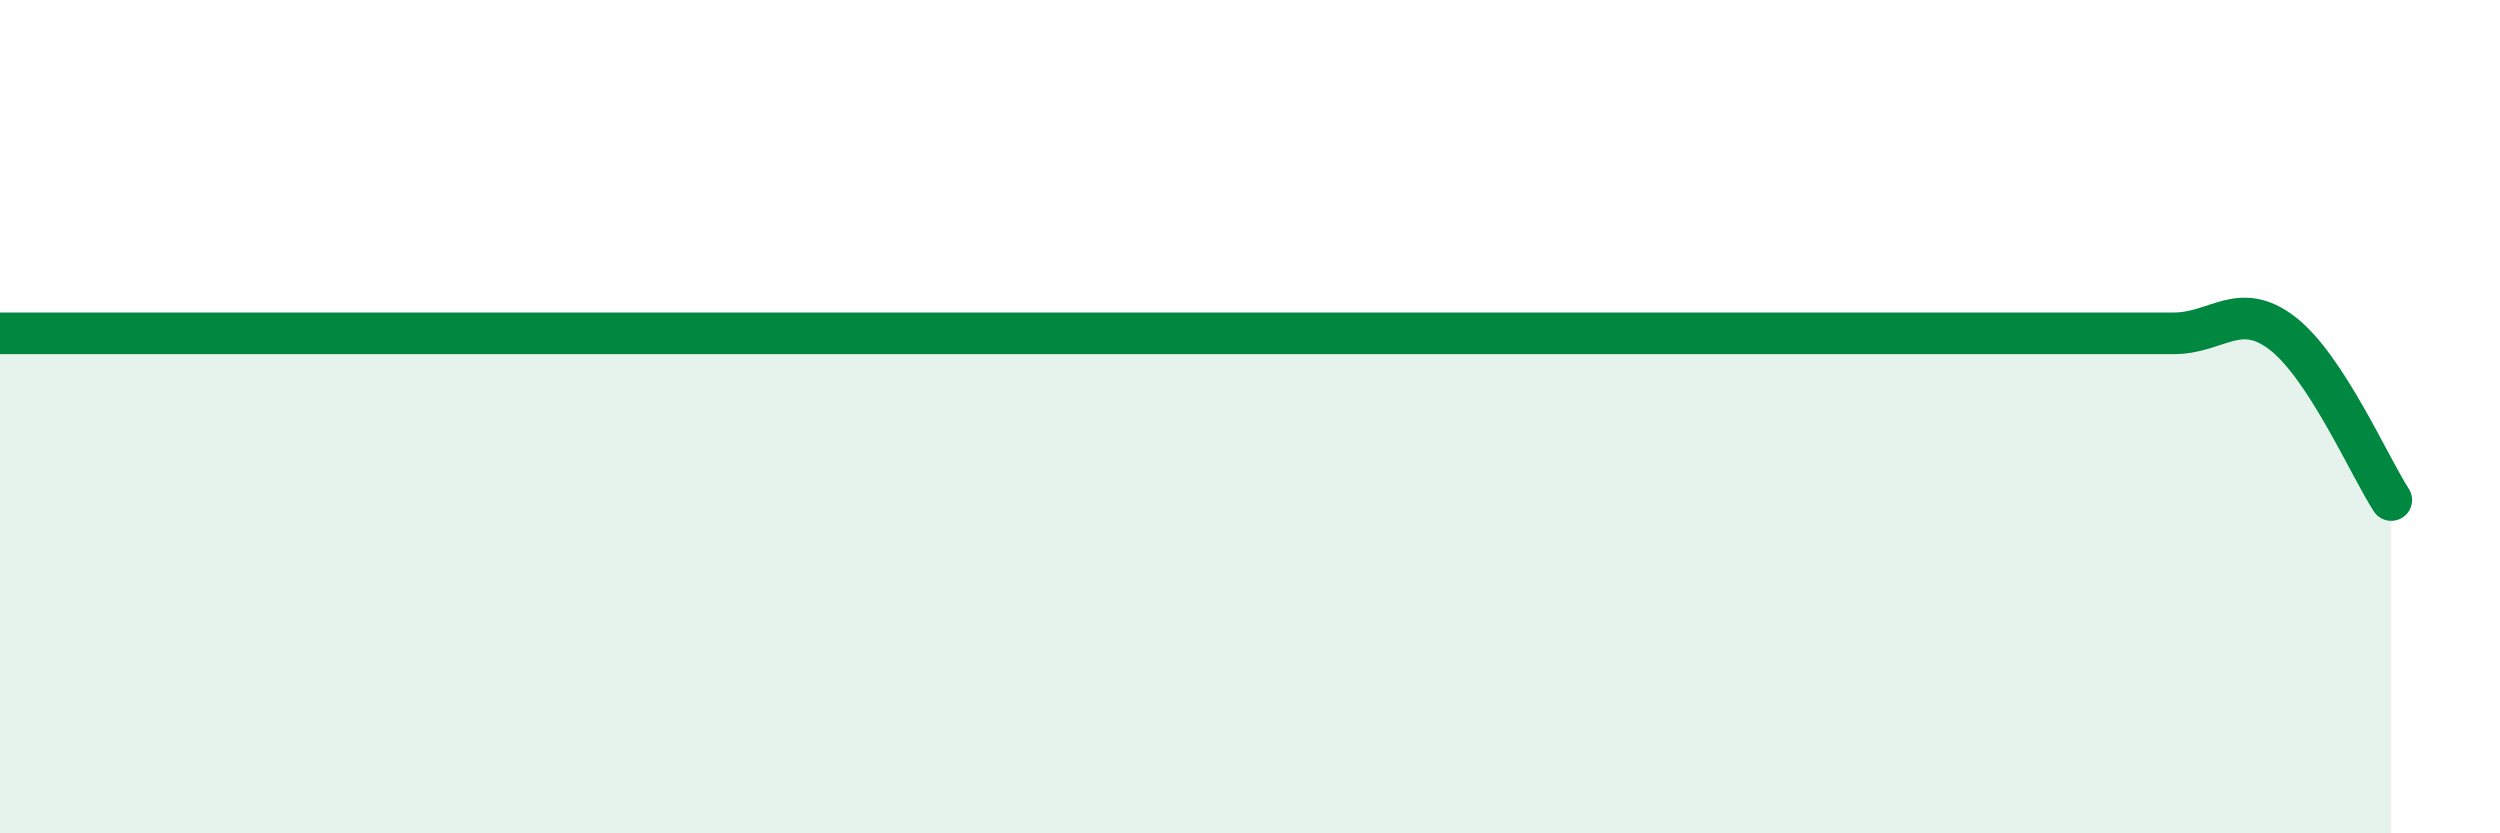 
    <svg width="60" height="20" viewBox="0 0 60 20" xmlns="http://www.w3.org/2000/svg">
      <path
        d="M 0,8 C 1.04,8 2.09,8 5.22,8 C 8.35,8 10.43,8 15.65,8 C 20.87,8 27.65,8 31.3,8 C 34.95,8 32.87,8 33.91,8 C 34.95,8 35.48,8 36.52,8 C 37.56,8 38.09,8 39.13,8 C 40.17,8 40.7,8 41.74,8 C 42.78,8 42.78,8 44.35,8 C 45.92,8 48.01,8 49.57,8 C 51.13,8 51.13,8 52.17,8 C 53.21,8 53.74,7.2 54.78,8 C 55.82,8.8 56.87,11.2 57.39,12L57.39 20L0 20Z"
        fill="#008740"
        opacity="0.1"
        stroke-linecap="round"
        stroke-linejoin="round"
      />
      <path
        d="M 0,8 C 1.04,8 2.09,8 5.22,8 C 8.35,8 10.43,8 15.65,8 C 20.87,8 27.65,8 31.3,8 C 34.95,8 32.87,8 33.91,8 C 34.95,8 35.48,8 36.52,8 C 37.56,8 38.09,8 39.13,8 C 40.17,8 40.7,8 41.74,8 C 42.78,8 42.78,8 44.35,8 C 45.92,8 48.01,8 49.57,8 C 51.13,8 51.13,8 52.17,8 C 53.21,8 53.74,7.2 54.78,8 C 55.82,8.8 56.87,11.2 57.39,12"
        stroke="#008740"
        stroke-width="1"
        fill="none"
        stroke-linecap="round"
        stroke-linejoin="round"
      />
    </svg>
  
